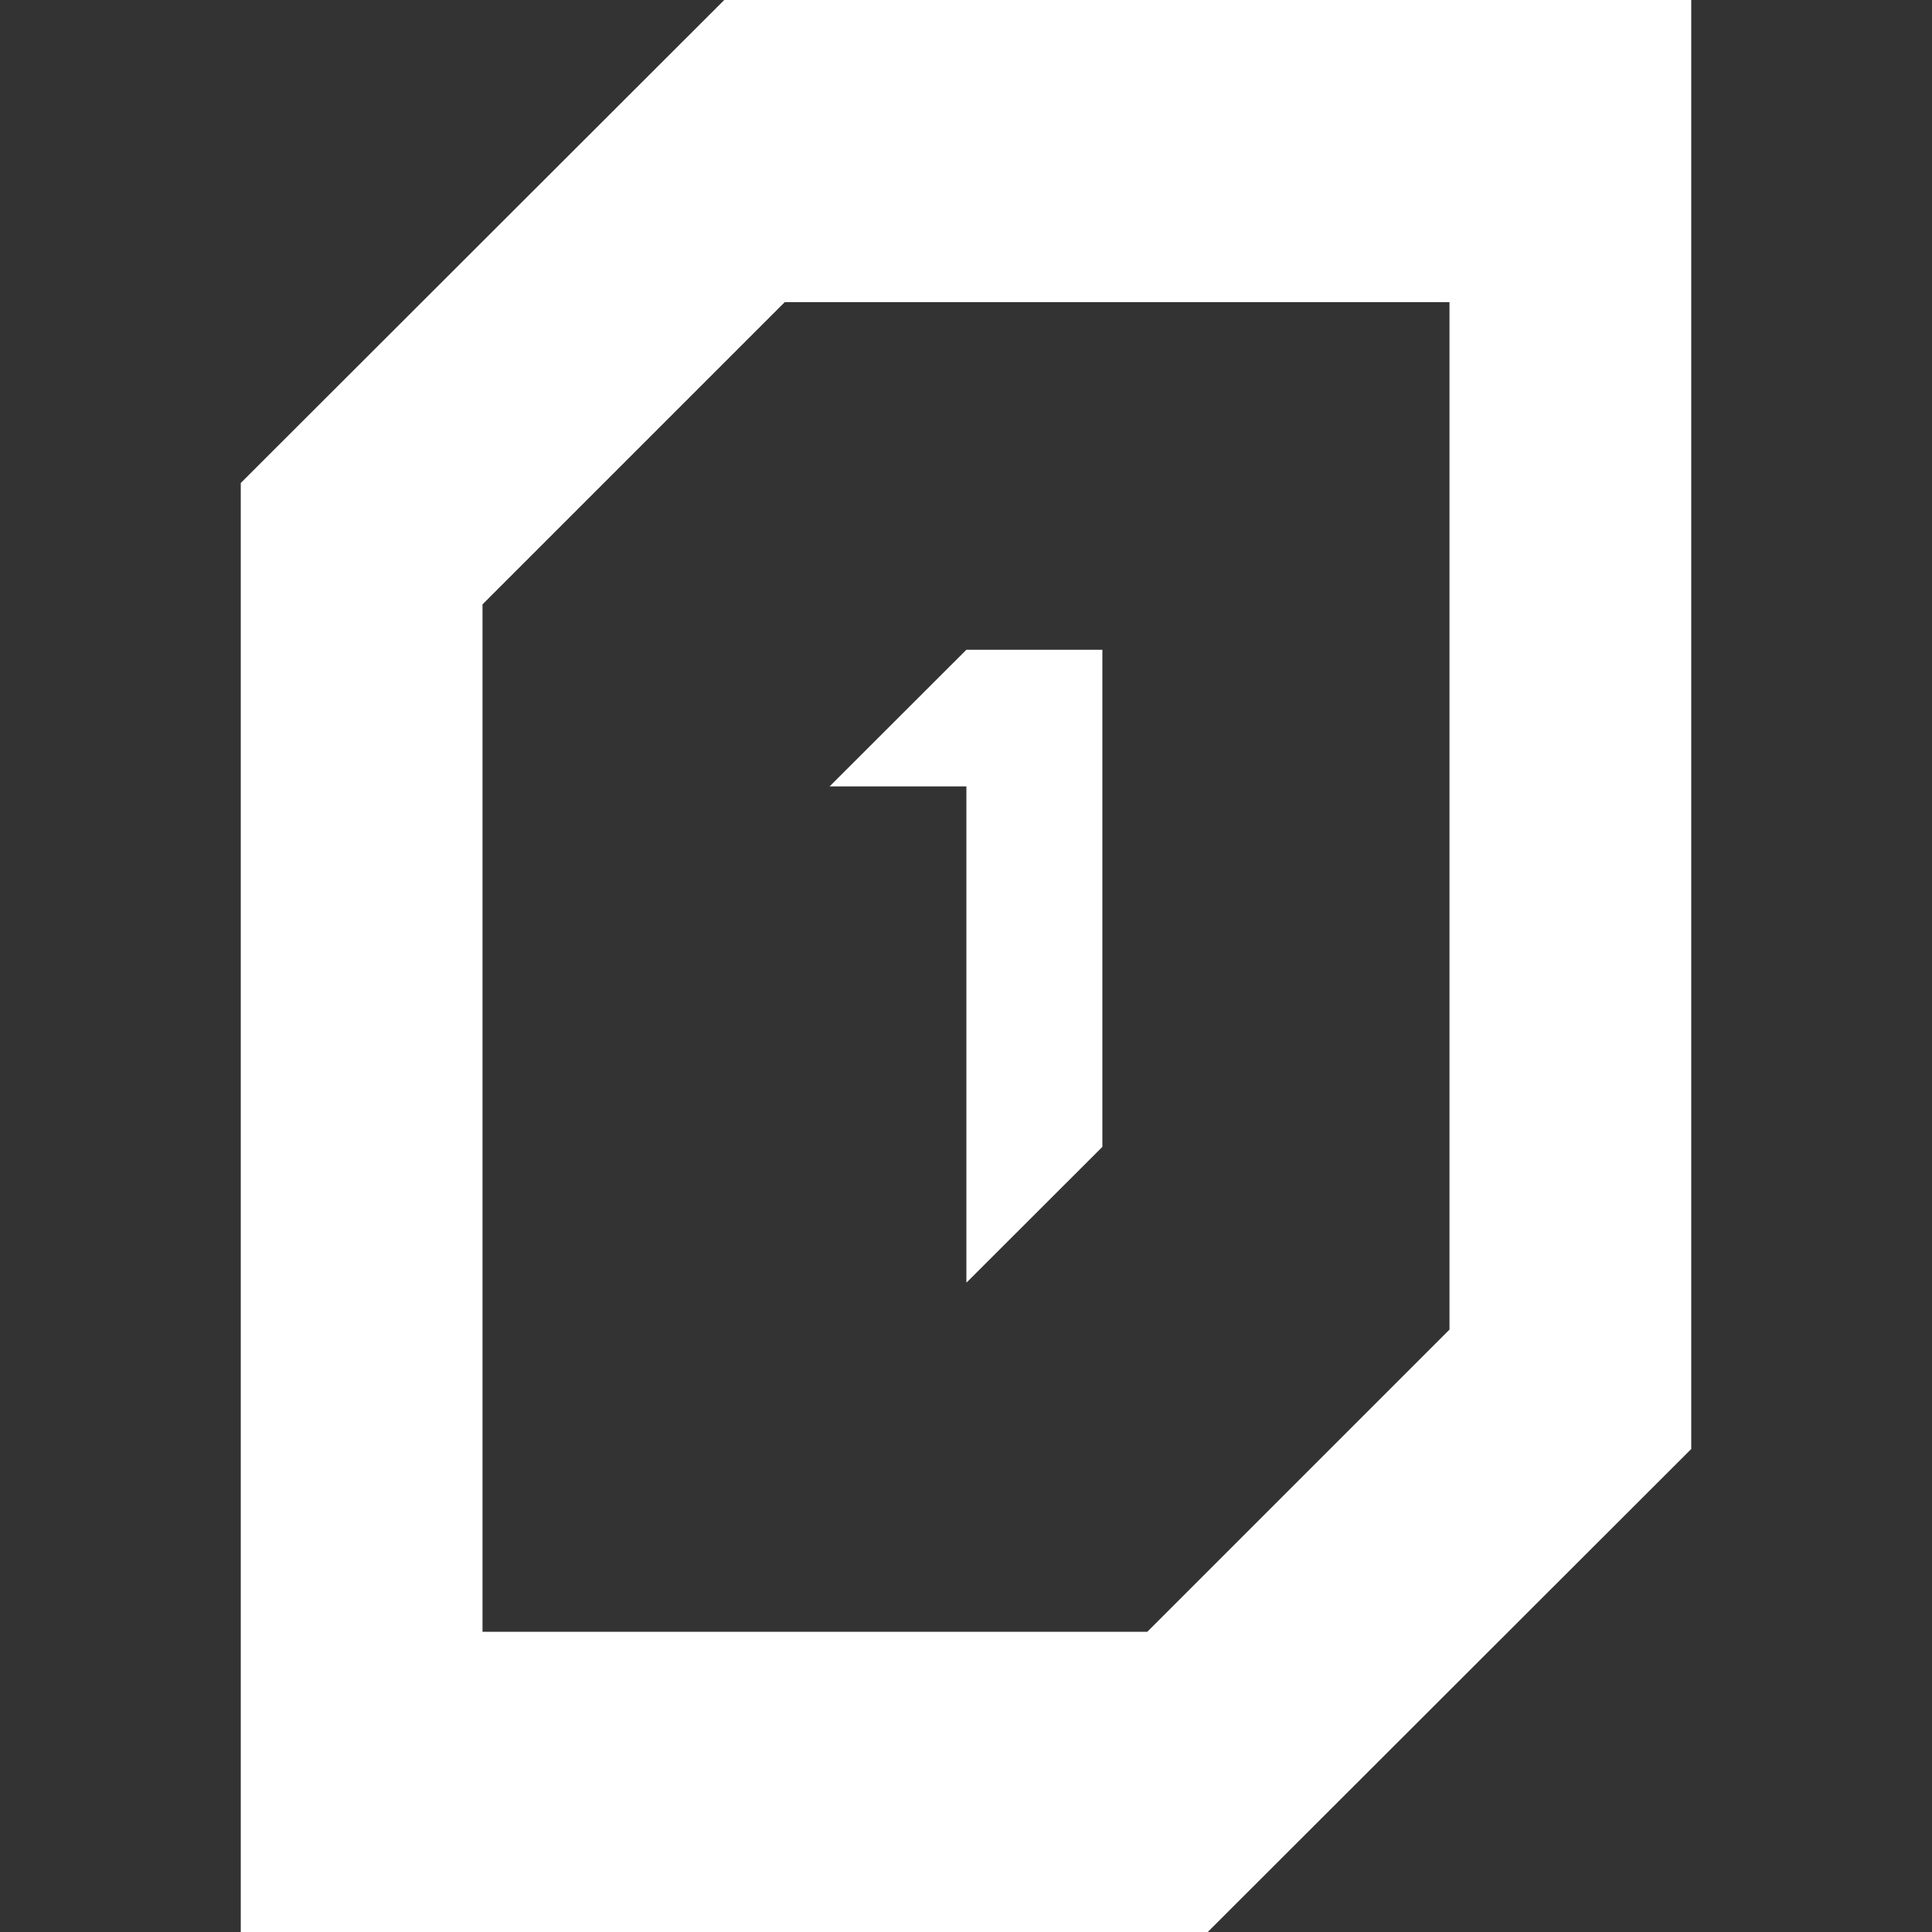 <svg xmlns="http://www.w3.org/2000/svg" id="One_of_Us" width="287.708" height="287.708" data-name="One of Us"><rect width="100%" height="100%" fill="#333333" stroke="none"/><defs><style>.cls-2{stroke-width:0;fill:#fff}</style></defs><path id="BG_Wrapper" fill="none" stroke-width="0" d="M0 0h287.708v287.708H0z" data-name="BG Wrapper"/><path id="Back" d="M179.854 0h-72l-72 71.927v215.78h144l72-71.926V0h-72zm-108 243V90l45-45h99v153l-45 45" class="cls-2"/><path id="Front" d="M143.912 137.453v53.493h.073l20.177-20.156V96.76h-20.25l-20.367 20.346h20.367v20.346z" class="cls-2"/></svg>